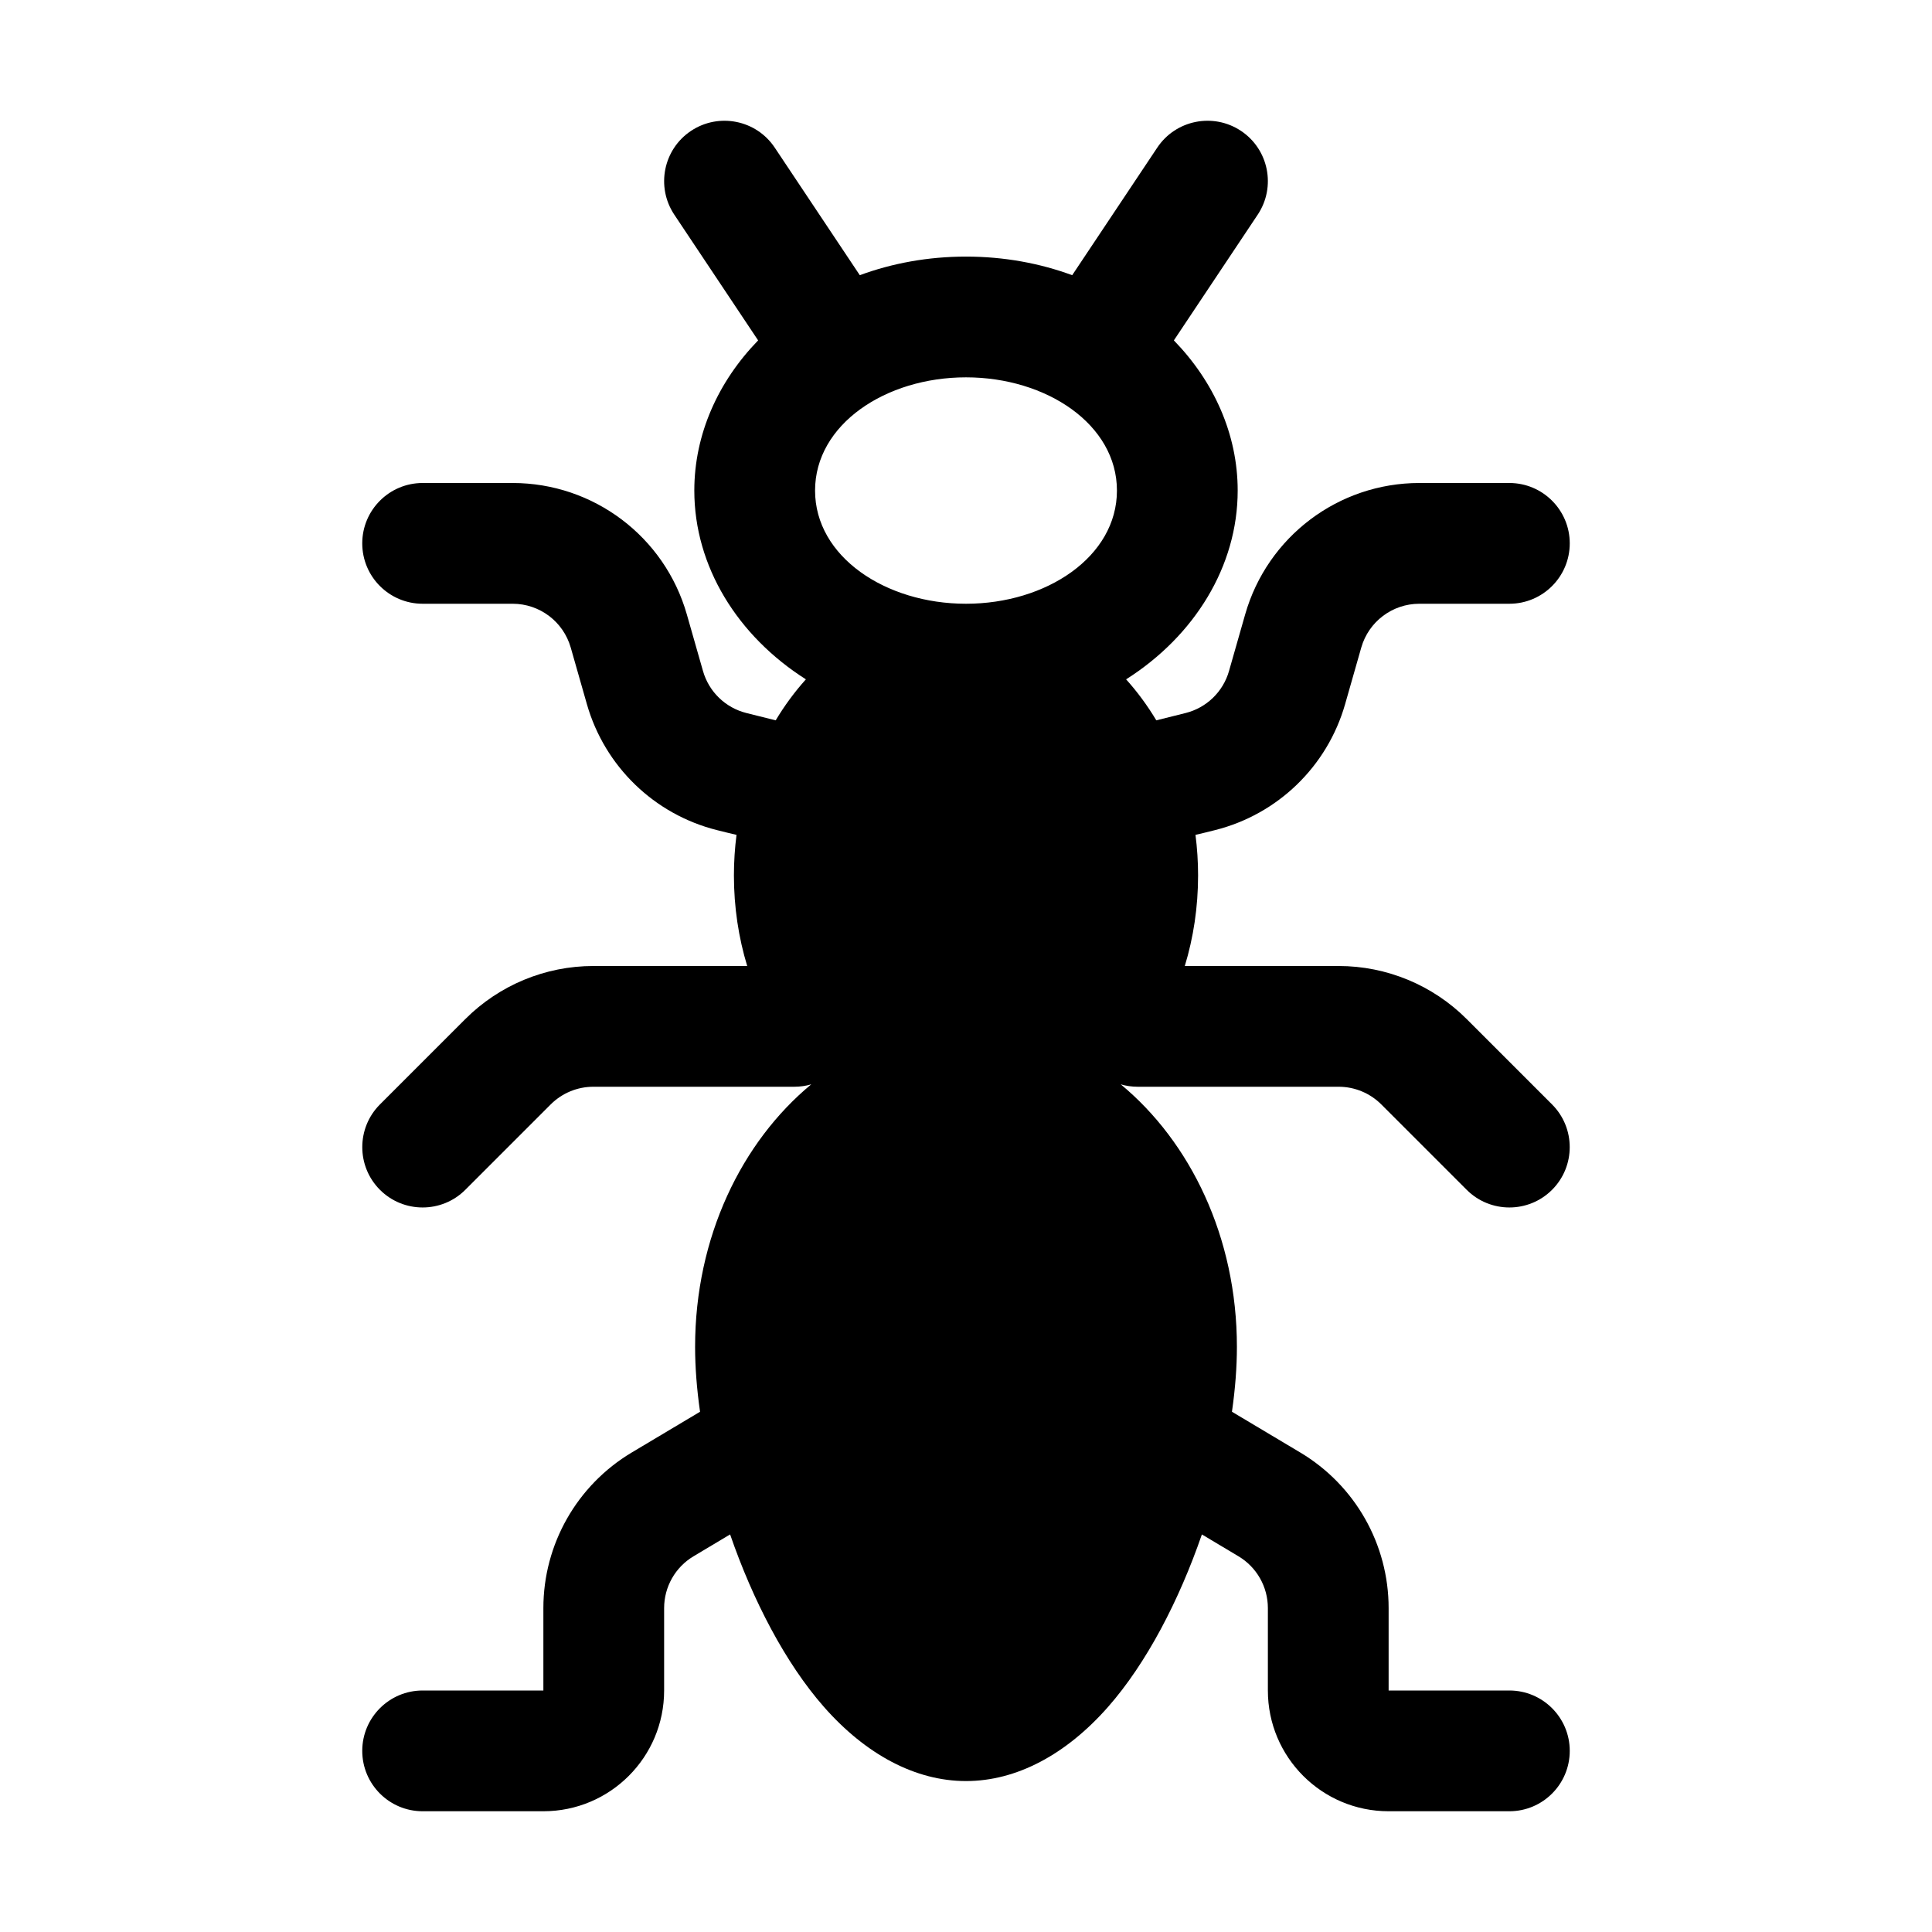 <svg clip-rule="evenodd" fill-rule="evenodd" stroke-linejoin="round" stroke-miterlimit="2" viewBox="0 0 32 32" xmlns="http://www.w3.org/2000/svg"><g transform="translate(-288 -96)"><g transform="translate(192 96)"><path d="m108.199 13.828c-.103-.024-.212-.05-.321-.078-1.04-.26-1.862-1.055-2.157-2.086l-.268-.939c-.123-.429-.515-.725-.962-.725h-1.491c-.552 0-1-.448-1-1s.448-1 1-1h1.491c1.34 0 2.517.888 2.885 2.176l.268.939c.098.343.372.608.719.695l.485.121c.147-.246.315-.473.5-.679-1.129-.716-1.848-1.869-1.848-3.127 0-.931.394-1.805 1.057-2.487l-1.389-2.083c-.306-.46-.182-1.081.277-1.387.46-.306 1.081-.182 1.387.277l1.409 2.113c.537-.198 1.131-.308 1.759-.308s1.222.11 1.759.308l1.409-2.113c.306-.459.927-.583 1.387-.277.459.306.583.927.277 1.387l-1.389 2.083c.663.682 1.057 1.556 1.057 2.487 0 1.258-.719 2.411-1.848 3.127.185.206.353.433.5.679l.485-.121c.347-.087.621-.352.719-.695l.268-.939c.368-1.288 1.545-2.176 2.885-2.176h1.491c.552 0 1 .448 1 1s-.448 1-1 1h-1.491c-.447 0-.839.296-.962.725l-.268.939c-.295 1.031-1.117 1.826-2.157 2.086-.109.028-.218.054-.321.078.028.218.043.443.043.672 0 .529-.078 1.033-.22 1.5h2.548c.795 0 1.558.316 2.121.879l1.414 1.414c.39.39.39 1.024 0 1.414s-1.024.39-1.414 0l-1.414-1.414c-.188-.188-.442-.293-.707-.293h-3.328c-.098 0-.192-.014-.281-.04 1.151.952 1.924 2.528 1.924 4.348 0 .337-.028.699-.082 1.075l1.133.676c.907.542 1.462 1.52 1.462 2.576v1.365h2c.552 0 1 .448 1 1s-.448 1-1 1h-2c-1.105 0-2-.895-2-2v-1.365c0-.352-.185-.678-.487-.858l-.606-.362c-.377 1.093-.917 2.133-1.555 2.858-.695.789-1.516 1.227-2.352 1.227s-1.657-.438-2.352-1.227c-.638-.725-1.178-1.765-1.555-2.858l-.606.362c-.302.18-.487.506-.487.858v1.365c0 1.105-.895 2-2 2h-2c-.552 0-1-.448-1-1s.448-1 1-1h2v-1.365c0-1.056.555-2.034 1.462-2.576l1.133-.676c-.054-.376-.082-.738-.082-1.075 0-1.82.773-3.396 1.924-4.348-.089.026-.183.04-.281.04h-3.328c-.265 0-.519.105-.707.293l-1.414 1.414c-.39.39-1.024.39-1.414 0s-.39-1.024 0-1.414l1.414-1.414c.563-.563 1.326-.879 2.121-.879h2.548c-.142-.467-.22-.971-.22-1.5 0-.229.015-.454.043-.672zm3.801-3.828c1.333 0 2.5-.78 2.5-1.875s-1.167-1.875-2.5-1.875-2.5.78-2.5 1.875 1.167 1.875 2.5 1.875z"/></g></g></svg>